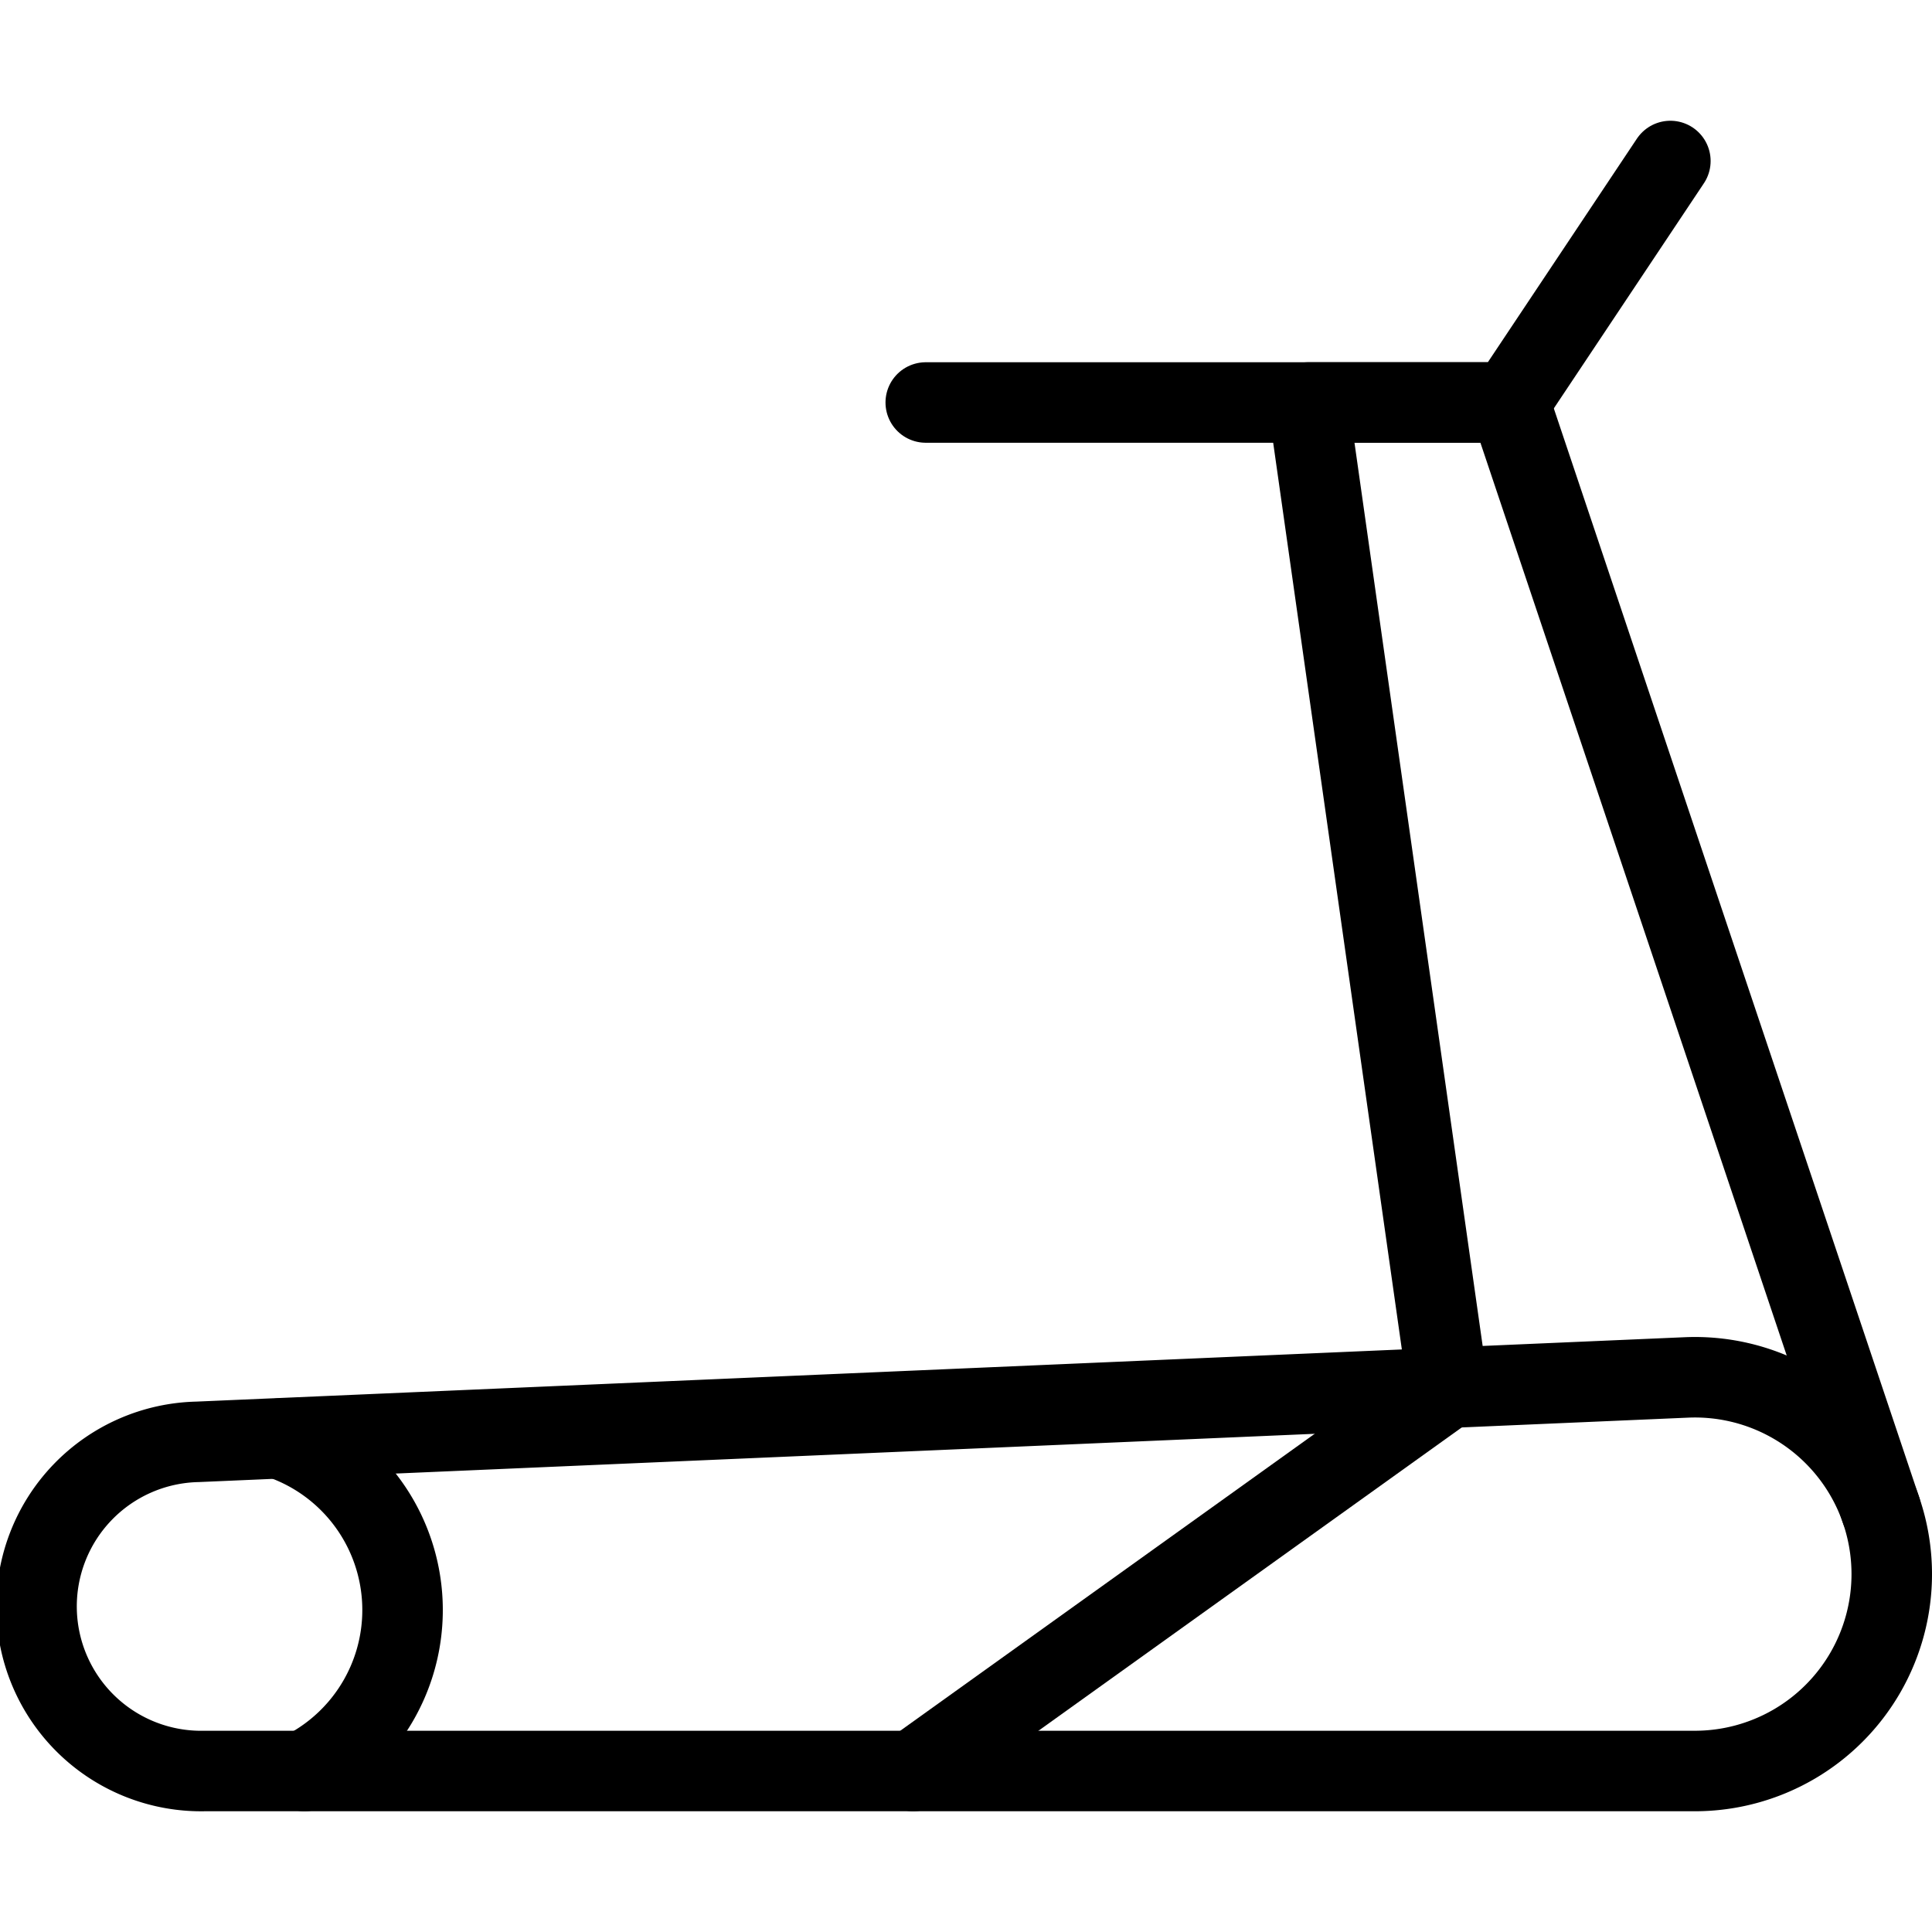 <svg xmlns="http://www.w3.org/2000/svg" viewBox="0 0 24 24"><g transform="matrix(1,0,0,1,0,0)"><defs><style>.a{fill:none;stroke:#000000;stroke-linecap:round;stroke-linejoin:round;}</style></defs><polyline class="a" points="11.344 22 17.987 17.24 16.25 5 18.75 5 23.366 18.756"></polyline><polyline class="a" points="11.5 5 18.75 5 20.75 2"></polyline><path class="a" d="M23.5,19.554a2.445,2.445,0,0,0-2.552-2.443l-18.493.8A2.043,2.043,0,0,0,2.543,22H21.054A2.446,2.446,0,0,0,23.5,19.554Z"></path><path class="a" d="M3.478,17.871A2.25,2.25,0,0,1,3.782,22"></path></g></svg>